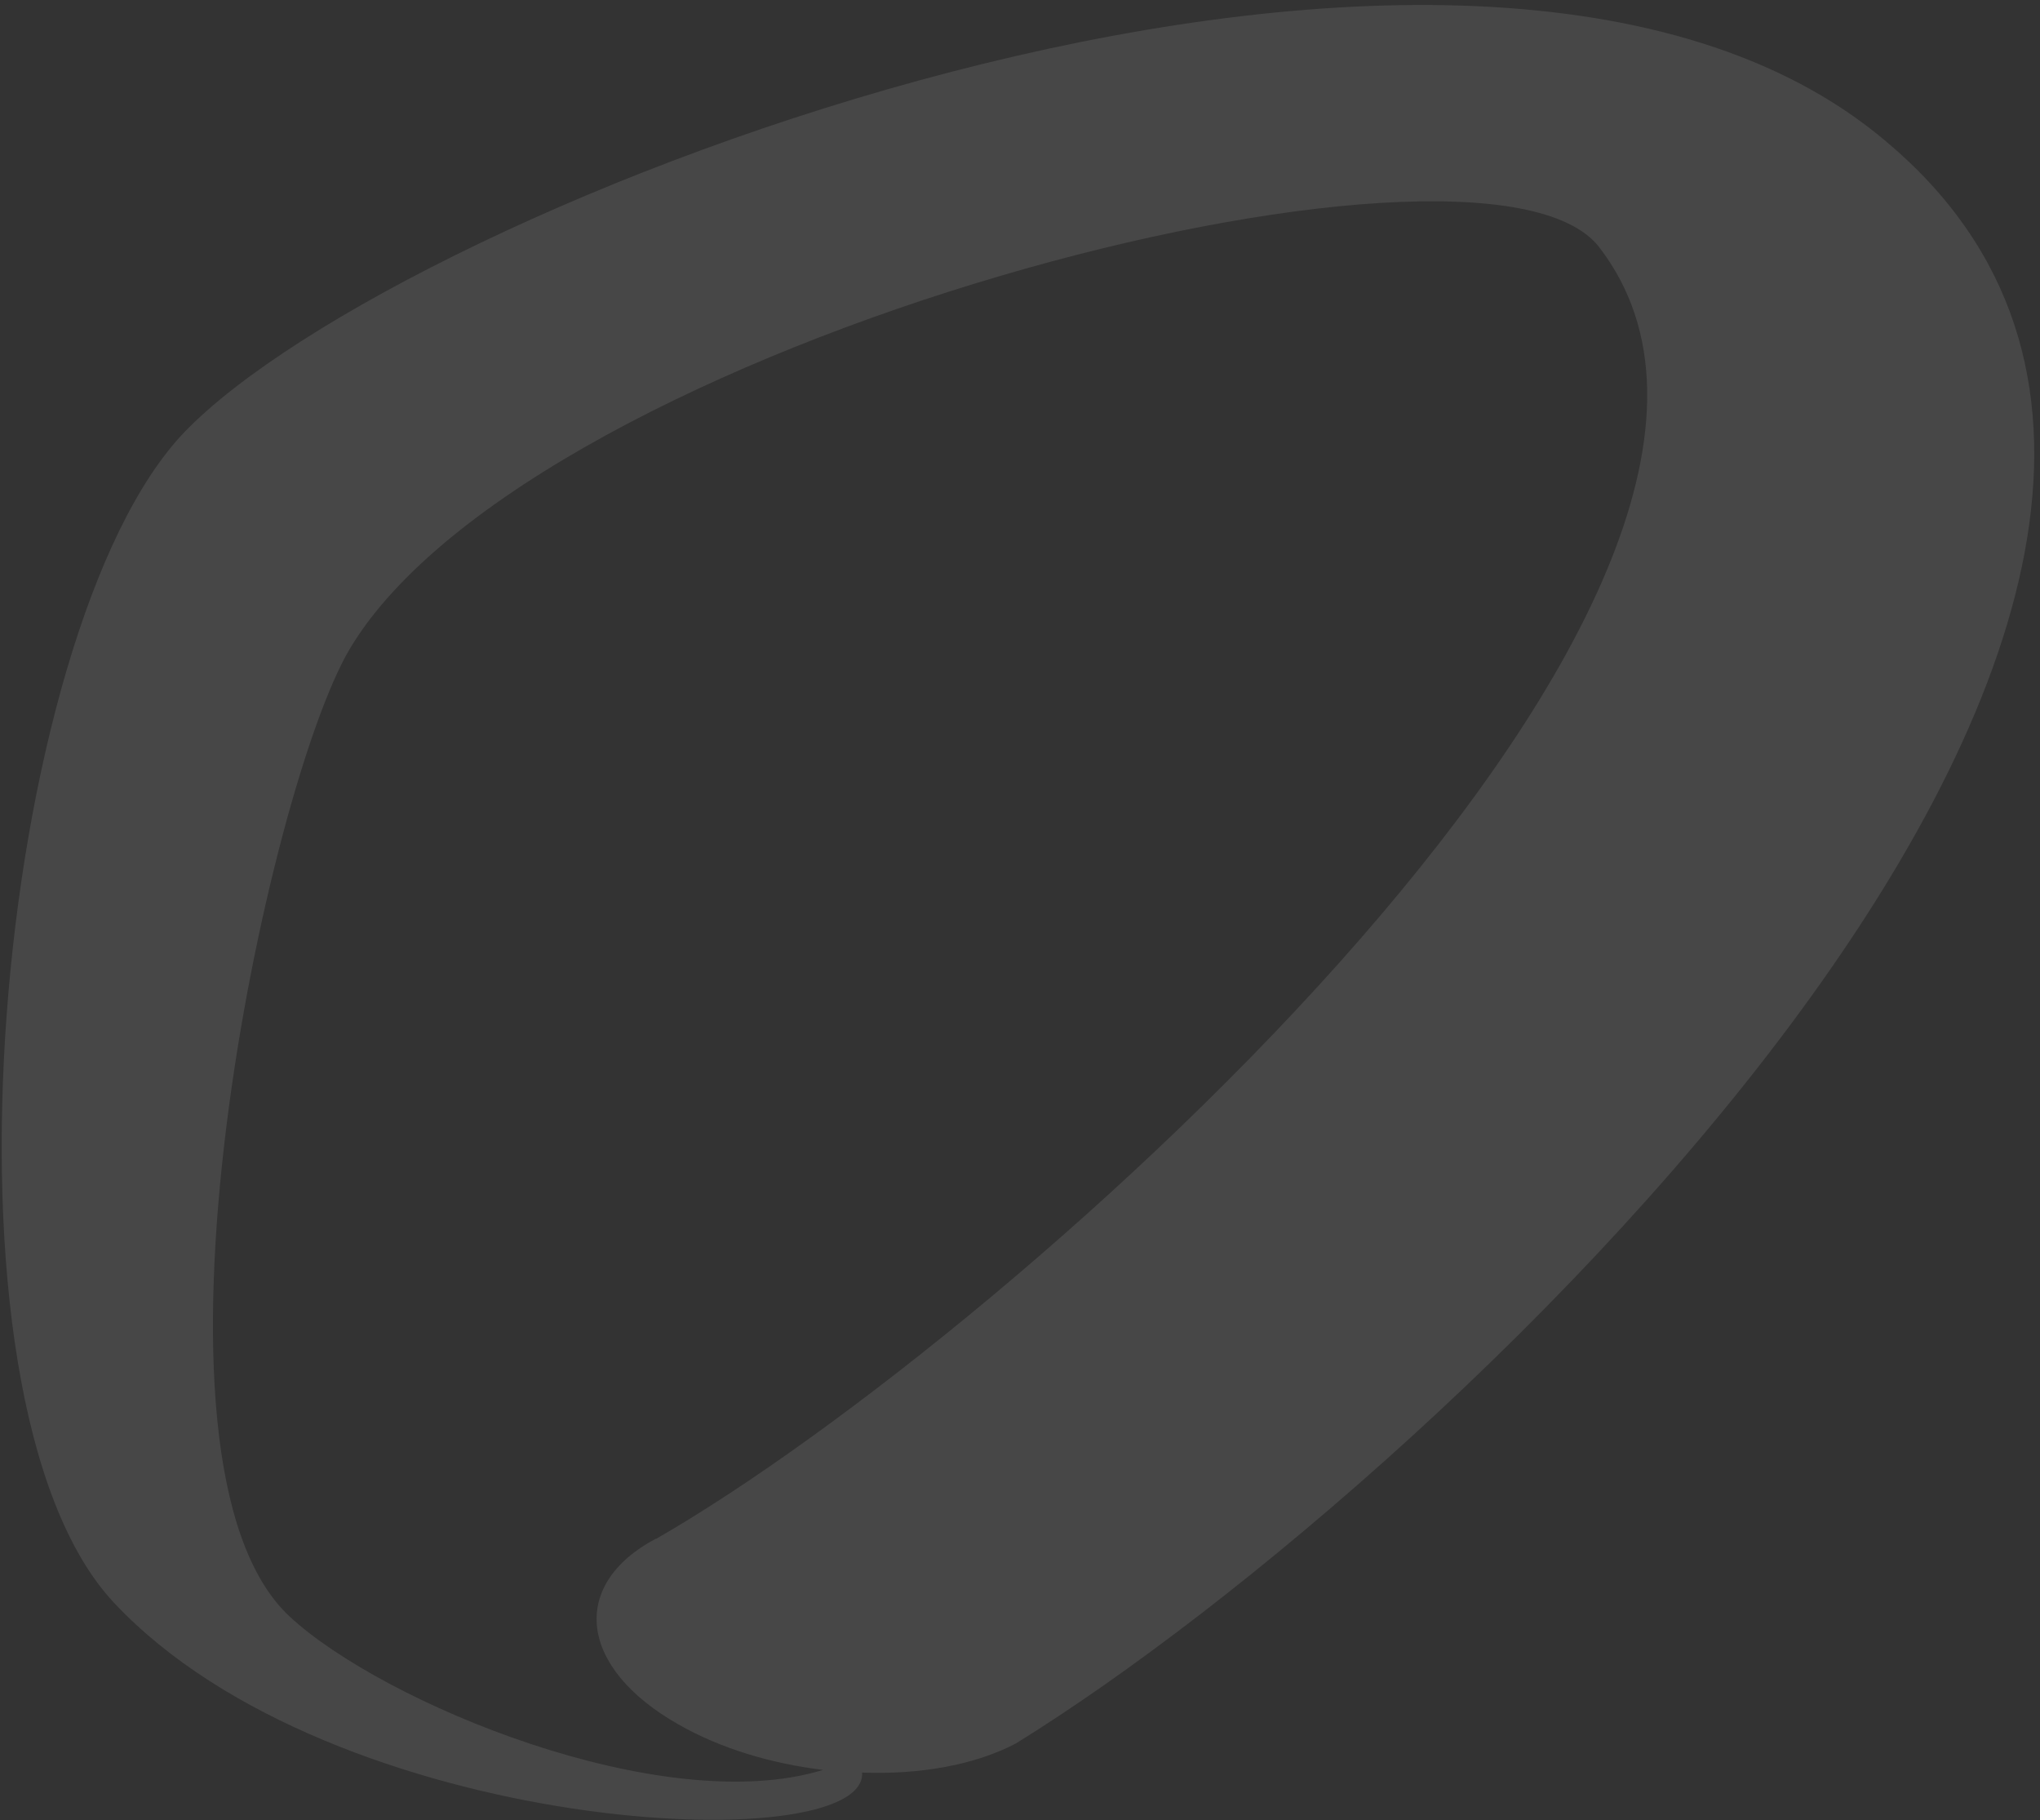 <svg width="269" height="240" viewBox="0 0 269 240" fill="none" xmlns="http://www.w3.org/2000/svg">
<rect x="0" y="0" width="269" height="240" fill="#333333" stroke="none"/>
<path opacity="0.1" fill-rule="evenodd" clip-rule="evenodd" d="M113.682 233.697C114.362 245.341 43.955 242.129 15.055 211.329C-10.2 184.449 -0.581 83.023 24.28 57.013C52.815 27.267 191.243 -26.795 247.11 17.348C318.168 73.484 191.999 194.003 133.939 229.867C128.496 232.722 121.248 233.977 113.682 233.697ZM86.541 202.869C134.128 175.496 244.734 76.495 210.865 32.58C195.484 12.644 70.294 45.077 46.137 85.524C35.212 103.887 16.256 192.793 38.211 213.138C50.432 224.48 87.337 239.843 108.53 233.345C101.75 232.519 94.994 230.528 89.436 227.332C76.312 219.895 75.02 208.95 86.477 202.861L86.541 202.869Z" fill="white"/>
</svg>
